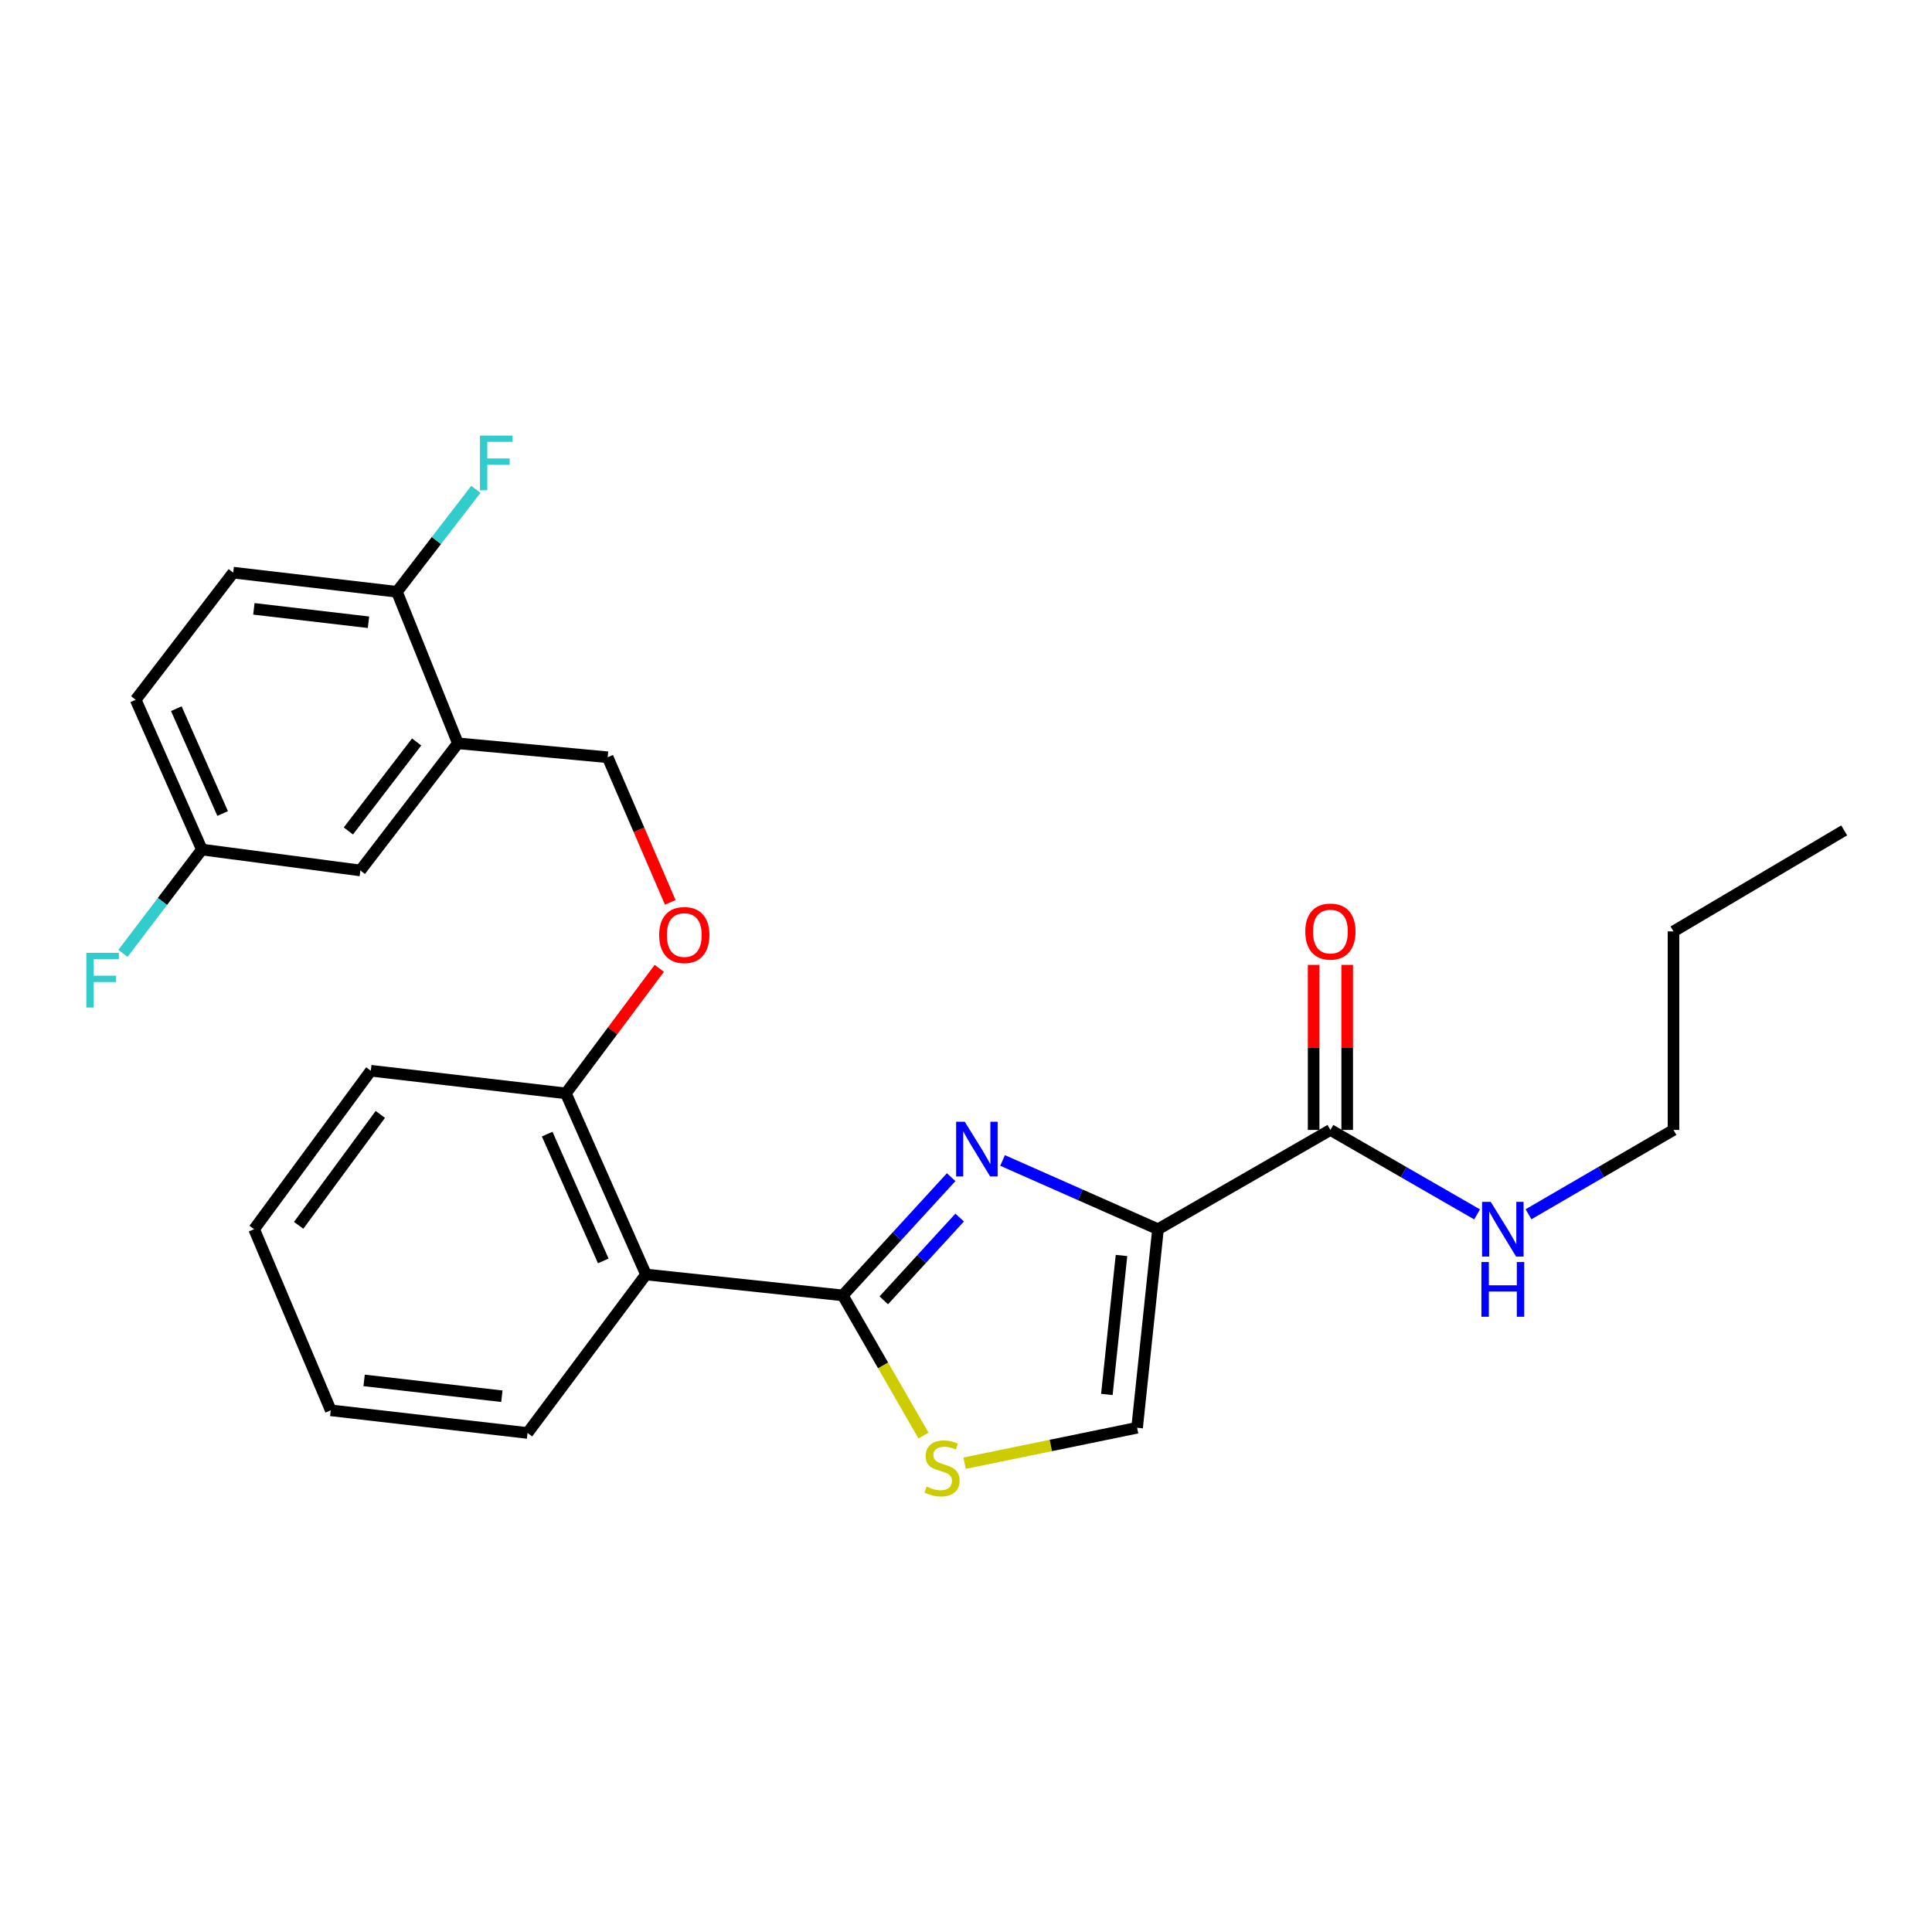 <?xml version='1.0' encoding='iso-8859-1'?>
<svg version='1.1' baseProfile='full'
              xmlns='http://www.w3.org/2000/svg'
                      xmlns:rdkit='http://www.rdkit.org/xml'
                      xmlns:xlink='http://www.w3.org/1999/xlink'
                  xml:space='preserve'
width='1000px' height='1000px' viewBox='0 0 1000 1000'>
<!-- END OF HEADER -->
<rect style='opacity:1.0;fill:#FFFFFF;stroke:none' width='1000' height='1000' x='0' y='0'> </rect>
<path class='bond-0' d='M 866.199,584.854 L 866.199,482.098' style='fill:none;fill-rule:evenodd;stroke:#000000;stroke-width:6px;stroke-linecap:butt;stroke-linejoin:miter;stroke-opacity:1' />
<path class='bond-1' d='M 866.199,584.854 L 828.678,606.679' style='fill:none;fill-rule:evenodd;stroke:#000000;stroke-width:6px;stroke-linecap:butt;stroke-linejoin:miter;stroke-opacity:1' />
<path class='bond-1' d='M 828.678,606.679 L 791.157,628.503' style='fill:none;fill-rule:evenodd;stroke:#0000FF;stroke-width:6px;stroke-linecap:butt;stroke-linejoin:miter;stroke-opacity:1' />
<path class='bond-2' d='M 688.618,584.854 L 726.582,606.712' style='fill:none;fill-rule:evenodd;stroke:#000000;stroke-width:6px;stroke-linecap:butt;stroke-linejoin:miter;stroke-opacity:1' />
<path class='bond-2' d='M 726.582,606.712 L 764.547,628.571' style='fill:none;fill-rule:evenodd;stroke:#0000FF;stroke-width:6px;stroke-linecap:butt;stroke-linejoin:miter;stroke-opacity:1' />
<path class='bond-3' d='M 697.304,584.854 L 697.304,542.14' style='fill:none;fill-rule:evenodd;stroke:#000000;stroke-width:6px;stroke-linecap:butt;stroke-linejoin:miter;stroke-opacity:1' />
<path class='bond-3' d='M 697.304,542.14 L 697.304,499.427' style='fill:none;fill-rule:evenodd;stroke:#FF0000;stroke-width:6px;stroke-linecap:butt;stroke-linejoin:miter;stroke-opacity:1' />
<path class='bond-3' d='M 679.932,584.854 L 679.932,542.14' style='fill:none;fill-rule:evenodd;stroke:#000000;stroke-width:6px;stroke-linecap:butt;stroke-linejoin:miter;stroke-opacity:1' />
<path class='bond-3' d='M 679.932,542.14 L 679.932,499.427' style='fill:none;fill-rule:evenodd;stroke:#FF0000;stroke-width:6px;stroke-linecap:butt;stroke-linejoin:miter;stroke-opacity:1' />
<path class='bond-4' d='M 688.618,584.854 L 599.383,636.237' style='fill:none;fill-rule:evenodd;stroke:#000000;stroke-width:6px;stroke-linecap:butt;stroke-linejoin:miter;stroke-opacity:1' />
<path class='bond-5' d='M 866.199,482.098 L 954.545,429.808' style='fill:none;fill-rule:evenodd;stroke:#000000;stroke-width:6px;stroke-linecap:butt;stroke-linejoin:miter;stroke-opacity:1' />
<path class='bond-6' d='M 436.221,670.498 L 457.106,706.768' style='fill:none;fill-rule:evenodd;stroke:#000000;stroke-width:6px;stroke-linecap:butt;stroke-linejoin:miter;stroke-opacity:1' />
<path class='bond-6' d='M 457.106,706.768 L 477.991,743.038' style='fill:none;fill-rule:evenodd;stroke:#CCCC00;stroke-width:6px;stroke-linecap:butt;stroke-linejoin:miter;stroke-opacity:1' />
<path class='bond-7' d='M 436.221,670.498 L 464.272,639.896' style='fill:none;fill-rule:evenodd;stroke:#000000;stroke-width:6px;stroke-linecap:butt;stroke-linejoin:miter;stroke-opacity:1' />
<path class='bond-7' d='M 464.272,639.896 L 492.324,609.293' style='fill:none;fill-rule:evenodd;stroke:#0000FF;stroke-width:6px;stroke-linecap:butt;stroke-linejoin:miter;stroke-opacity:1' />
<path class='bond-7' d='M 457.442,673.056 L 477.078,651.634' style='fill:none;fill-rule:evenodd;stroke:#000000;stroke-width:6px;stroke-linecap:butt;stroke-linejoin:miter;stroke-opacity:1' />
<path class='bond-7' d='M 477.078,651.634 L 496.714,630.213' style='fill:none;fill-rule:evenodd;stroke:#0000FF;stroke-width:6px;stroke-linecap:butt;stroke-linejoin:miter;stroke-opacity:1' />
<path class='bond-8' d='M 436.221,670.498 L 334.362,659.679' style='fill:none;fill-rule:evenodd;stroke:#000000;stroke-width:6px;stroke-linecap:butt;stroke-linejoin:miter;stroke-opacity:1' />
<path class='bond-9' d='M 499.26,757.339 L 543.912,748.171' style='fill:none;fill-rule:evenodd;stroke:#CCCC00;stroke-width:6px;stroke-linecap:butt;stroke-linejoin:miter;stroke-opacity:1' />
<path class='bond-9' d='M 543.912,748.171 L 588.564,739.002' style='fill:none;fill-rule:evenodd;stroke:#000000;stroke-width:6px;stroke-linecap:butt;stroke-linejoin:miter;stroke-opacity:1' />
<path class='bond-10' d='M 588.564,739.002 L 599.383,636.237' style='fill:none;fill-rule:evenodd;stroke:#000000;stroke-width:6px;stroke-linecap:butt;stroke-linejoin:miter;stroke-opacity:1' />
<path class='bond-10' d='M 572.91,721.768 L 580.484,649.833' style='fill:none;fill-rule:evenodd;stroke:#000000;stroke-width:6px;stroke-linecap:butt;stroke-linejoin:miter;stroke-opacity:1' />
<path class='bond-11' d='M 599.383,636.237 L 559.159,618.447' style='fill:none;fill-rule:evenodd;stroke:#000000;stroke-width:6px;stroke-linecap:butt;stroke-linejoin:miter;stroke-opacity:1' />
<path class='bond-11' d='M 559.159,618.447 L 518.935,600.658' style='fill:none;fill-rule:evenodd;stroke:#0000FF;stroke-width:6px;stroke-linecap:butt;stroke-linejoin:miter;stroke-opacity:1' />
<path class='bond-12' d='M 237.002,384.737 L 186.526,450.548' style='fill:none;fill-rule:evenodd;stroke:#000000;stroke-width:6px;stroke-linecap:butt;stroke-linejoin:miter;stroke-opacity:1' />
<path class='bond-12' d='M 215.646,384.036 L 180.313,430.104' style='fill:none;fill-rule:evenodd;stroke:#000000;stroke-width:6px;stroke-linecap:butt;stroke-linejoin:miter;stroke-opacity:1' />
<path class='bond-13' d='M 237.002,384.737 L 205.452,306.312' style='fill:none;fill-rule:evenodd;stroke:#000000;stroke-width:6px;stroke-linecap:butt;stroke-linejoin:miter;stroke-opacity:1' />
<path class='bond-14' d='M 237.002,384.737 L 314.529,391.956' style='fill:none;fill-rule:evenodd;stroke:#000000;stroke-width:6px;stroke-linecap:butt;stroke-linejoin:miter;stroke-opacity:1' />
<path class='bond-15' d='M 341.245,501.213 L 317.068,533.571' style='fill:none;fill-rule:evenodd;stroke:#FF0000;stroke-width:6px;stroke-linecap:butt;stroke-linejoin:miter;stroke-opacity:1' />
<path class='bond-15' d='M 317.068,533.571 L 292.891,565.928' style='fill:none;fill-rule:evenodd;stroke:#000000;stroke-width:6px;stroke-linecap:butt;stroke-linejoin:miter;stroke-opacity:1' />
<path class='bond-16' d='M 346.929,467.07 L 330.729,429.513' style='fill:none;fill-rule:evenodd;stroke:#FF0000;stroke-width:6px;stroke-linecap:butt;stroke-linejoin:miter;stroke-opacity:1' />
<path class='bond-16' d='M 330.729,429.513 L 314.529,391.956' style='fill:none;fill-rule:evenodd;stroke:#000000;stroke-width:6px;stroke-linecap:butt;stroke-linejoin:miter;stroke-opacity:1' />
<path class='bond-17' d='M 186.526,450.548 L 104.491,439.729' style='fill:none;fill-rule:evenodd;stroke:#000000;stroke-width:6px;stroke-linecap:butt;stroke-linejoin:miter;stroke-opacity:1' />
<path class='bond-18' d='M 191.931,554.211 L 131.534,636.237' style='fill:none;fill-rule:evenodd;stroke:#000000;stroke-width:6px;stroke-linecap:butt;stroke-linejoin:miter;stroke-opacity:1' />
<path class='bond-18' d='M 196.86,576.816 L 154.582,634.233' style='fill:none;fill-rule:evenodd;stroke:#000000;stroke-width:6px;stroke-linecap:butt;stroke-linejoin:miter;stroke-opacity:1' />
<path class='bond-19' d='M 191.931,554.211 L 292.891,565.928' style='fill:none;fill-rule:evenodd;stroke:#000000;stroke-width:6px;stroke-linecap:butt;stroke-linejoin:miter;stroke-opacity:1' />
<path class='bond-20' d='M 131.534,636.237 L 171.2,729.988' style='fill:none;fill-rule:evenodd;stroke:#000000;stroke-width:6px;stroke-linecap:butt;stroke-linejoin:miter;stroke-opacity:1' />
<path class='bond-21' d='M 171.2,729.988 L 273.058,741.704' style='fill:none;fill-rule:evenodd;stroke:#000000;stroke-width:6px;stroke-linecap:butt;stroke-linejoin:miter;stroke-opacity:1' />
<path class='bond-21' d='M 188.464,714.487 L 259.765,722.689' style='fill:none;fill-rule:evenodd;stroke:#000000;stroke-width:6px;stroke-linecap:butt;stroke-linejoin:miter;stroke-opacity:1' />
<path class='bond-22' d='M 273.058,741.704 L 334.362,659.679' style='fill:none;fill-rule:evenodd;stroke:#000000;stroke-width:6px;stroke-linecap:butt;stroke-linejoin:miter;stroke-opacity:1' />
<path class='bond-23' d='M 334.362,659.679 L 292.891,565.928' style='fill:none;fill-rule:evenodd;stroke:#000000;stroke-width:6px;stroke-linecap:butt;stroke-linejoin:miter;stroke-opacity:1' />
<path class='bond-23' d='M 312.255,652.644 L 283.225,587.018' style='fill:none;fill-rule:evenodd;stroke:#000000;stroke-width:6px;stroke-linecap:butt;stroke-linejoin:miter;stroke-opacity:1' />
<path class='bond-24' d='M 205.452,306.312 L 120.715,296.4' style='fill:none;fill-rule:evenodd;stroke:#000000;stroke-width:6px;stroke-linecap:butt;stroke-linejoin:miter;stroke-opacity:1' />
<path class='bond-24' d='M 190.723,322.08 L 131.407,315.141' style='fill:none;fill-rule:evenodd;stroke:#000000;stroke-width:6px;stroke-linecap:butt;stroke-linejoin:miter;stroke-opacity:1' />
<path class='bond-25' d='M 205.452,306.312 L 225.881,279.793' style='fill:none;fill-rule:evenodd;stroke:#000000;stroke-width:6px;stroke-linecap:butt;stroke-linejoin:miter;stroke-opacity:1' />
<path class='bond-25' d='M 225.881,279.793 L 246.31,253.275' style='fill:none;fill-rule:evenodd;stroke:#33CCCC;stroke-width:6px;stroke-linecap:butt;stroke-linejoin:miter;stroke-opacity:1' />
<path class='bond-26' d='M 104.491,439.729 L 70.239,362.202' style='fill:none;fill-rule:evenodd;stroke:#000000;stroke-width:6px;stroke-linecap:butt;stroke-linejoin:miter;stroke-opacity:1' />
<path class='bond-26' d='M 115.244,421.08 L 91.267,366.811' style='fill:none;fill-rule:evenodd;stroke:#000000;stroke-width:6px;stroke-linecap:butt;stroke-linejoin:miter;stroke-opacity:1' />
<path class='bond-27' d='M 104.491,439.729 L 84.071,466.597' style='fill:none;fill-rule:evenodd;stroke:#000000;stroke-width:6px;stroke-linecap:butt;stroke-linejoin:miter;stroke-opacity:1' />
<path class='bond-27' d='M 84.071,466.597 L 63.651,493.464' style='fill:none;fill-rule:evenodd;stroke:#33CCCC;stroke-width:6px;stroke-linecap:butt;stroke-linejoin:miter;stroke-opacity:1' />
<path class='bond-28' d='M 120.715,296.4 L 70.239,362.202' style='fill:none;fill-rule:evenodd;stroke:#000000;stroke-width:6px;stroke-linecap:butt;stroke-linejoin:miter;stroke-opacity:1' />
<path  class='atom-2' d='M 771.602 622.077
L 780.882 637.077
Q 781.802 638.557, 783.282 641.237
Q 784.762 643.917, 784.842 644.077
L 784.842 622.077
L 788.602 622.077
L 788.602 650.397
L 784.722 650.397
L 774.762 633.997
Q 773.602 632.077, 772.362 629.877
Q 771.162 627.677, 770.802 626.997
L 770.802 650.397
L 767.122 650.397
L 767.122 622.077
L 771.602 622.077
' fill='#0000FF'/>
<path  class='atom-2' d='M 766.782 653.229
L 770.622 653.229
L 770.622 665.269
L 785.102 665.269
L 785.102 653.229
L 788.942 653.229
L 788.942 681.549
L 785.102 681.549
L 785.102 668.469
L 770.622 668.469
L 770.622 681.549
L 766.782 681.549
L 766.782 653.229
' fill='#0000FF'/>
<path  class='atom-3' d='M 675.618 482.178
Q 675.618 475.378, 678.978 471.578
Q 682.338 467.778, 688.618 467.778
Q 694.898 467.778, 698.258 471.578
Q 701.618 475.378, 701.618 482.178
Q 701.618 489.058, 698.218 492.978
Q 694.818 496.858, 688.618 496.858
Q 682.378 496.858, 678.978 492.978
Q 675.618 489.098, 675.618 482.178
M 688.618 493.658
Q 692.938 493.658, 695.258 490.778
Q 697.618 487.858, 697.618 482.178
Q 697.618 476.618, 695.258 473.818
Q 692.938 470.978, 688.618 470.978
Q 684.298 470.978, 681.938 473.778
Q 679.618 476.578, 679.618 482.178
Q 679.618 487.898, 681.938 490.778
Q 684.298 493.658, 688.618 493.658
' fill='#FF0000'/>
<path  class='atom-6' d='M 479.603 769.453
Q 479.923 769.573, 481.243 770.133
Q 482.563 770.693, 484.003 771.053
Q 485.483 771.373, 486.923 771.373
Q 489.603 771.373, 491.163 770.093
Q 492.723 768.773, 492.723 766.493
Q 492.723 764.933, 491.923 763.973
Q 491.163 763.013, 489.963 762.493
Q 488.763 761.973, 486.763 761.373
Q 484.243 760.613, 482.723 759.893
Q 481.243 759.173, 480.163 757.653
Q 479.123 756.133, 479.123 753.573
Q 479.123 750.013, 481.523 747.813
Q 483.963 745.613, 488.763 745.613
Q 492.043 745.613, 495.763 747.173
L 494.843 750.253
Q 491.443 748.853, 488.883 748.853
Q 486.123 748.853, 484.603 750.013
Q 483.083 751.133, 483.123 753.093
Q 483.123 754.613, 483.883 755.533
Q 484.683 756.453, 485.803 756.973
Q 486.963 757.493, 488.883 758.093
Q 491.443 758.893, 492.963 759.693
Q 494.483 760.493, 495.563 762.133
Q 496.683 763.733, 496.683 766.493
Q 496.683 770.413, 494.043 772.533
Q 491.443 774.613, 487.083 774.613
Q 484.563 774.613, 482.643 774.053
Q 480.763 773.533, 478.523 772.613
L 479.603 769.453
' fill='#CCCC00'/>
<path  class='atom-9' d='M 499.372 580.615
L 508.652 595.615
Q 509.572 597.095, 511.052 599.775
Q 512.532 602.455, 512.612 602.615
L 512.612 580.615
L 516.372 580.615
L 516.372 608.935
L 512.492 608.935
L 502.532 592.535
Q 501.372 590.615, 500.132 588.415
Q 498.932 586.215, 498.572 585.535
L 498.572 608.935
L 494.892 608.935
L 494.892 580.615
L 499.372 580.615
' fill='#0000FF'/>
<path  class='atom-11' d='M 341.186 483.973
Q 341.186 477.173, 344.546 473.373
Q 347.906 469.573, 354.186 469.573
Q 360.466 469.573, 363.826 473.373
Q 367.186 477.173, 367.186 483.973
Q 367.186 490.853, 363.786 494.773
Q 360.386 498.653, 354.186 498.653
Q 347.946 498.653, 344.546 494.773
Q 341.186 490.893, 341.186 483.973
M 354.186 495.453
Q 358.506 495.453, 360.826 492.573
Q 363.186 489.653, 363.186 483.973
Q 363.186 478.413, 360.826 475.613
Q 358.506 472.773, 354.186 472.773
Q 349.866 472.773, 347.506 475.573
Q 345.186 478.373, 345.186 483.973
Q 345.186 489.693, 347.506 492.573
Q 349.866 495.453, 354.186 495.453
' fill='#FF0000'/>
<path  class='atom-24' d='M 248.415 225.453
L 265.255 225.453
L 265.255 228.693
L 252.215 228.693
L 252.215 237.293
L 263.815 237.293
L 263.815 240.573
L 252.215 240.573
L 252.215 253.773
L 248.415 253.773
L 248.415 225.453
' fill='#33CCCC'/>
<path  class='atom-25' d='M 44.689 493.176
L 61.529 493.176
L 61.529 496.416
L 48.489 496.416
L 48.489 505.016
L 60.089 505.016
L 60.089 508.296
L 48.489 508.296
L 48.489 521.496
L 44.689 521.496
L 44.689 493.176
' fill='#33CCCC'/>
</svg>
